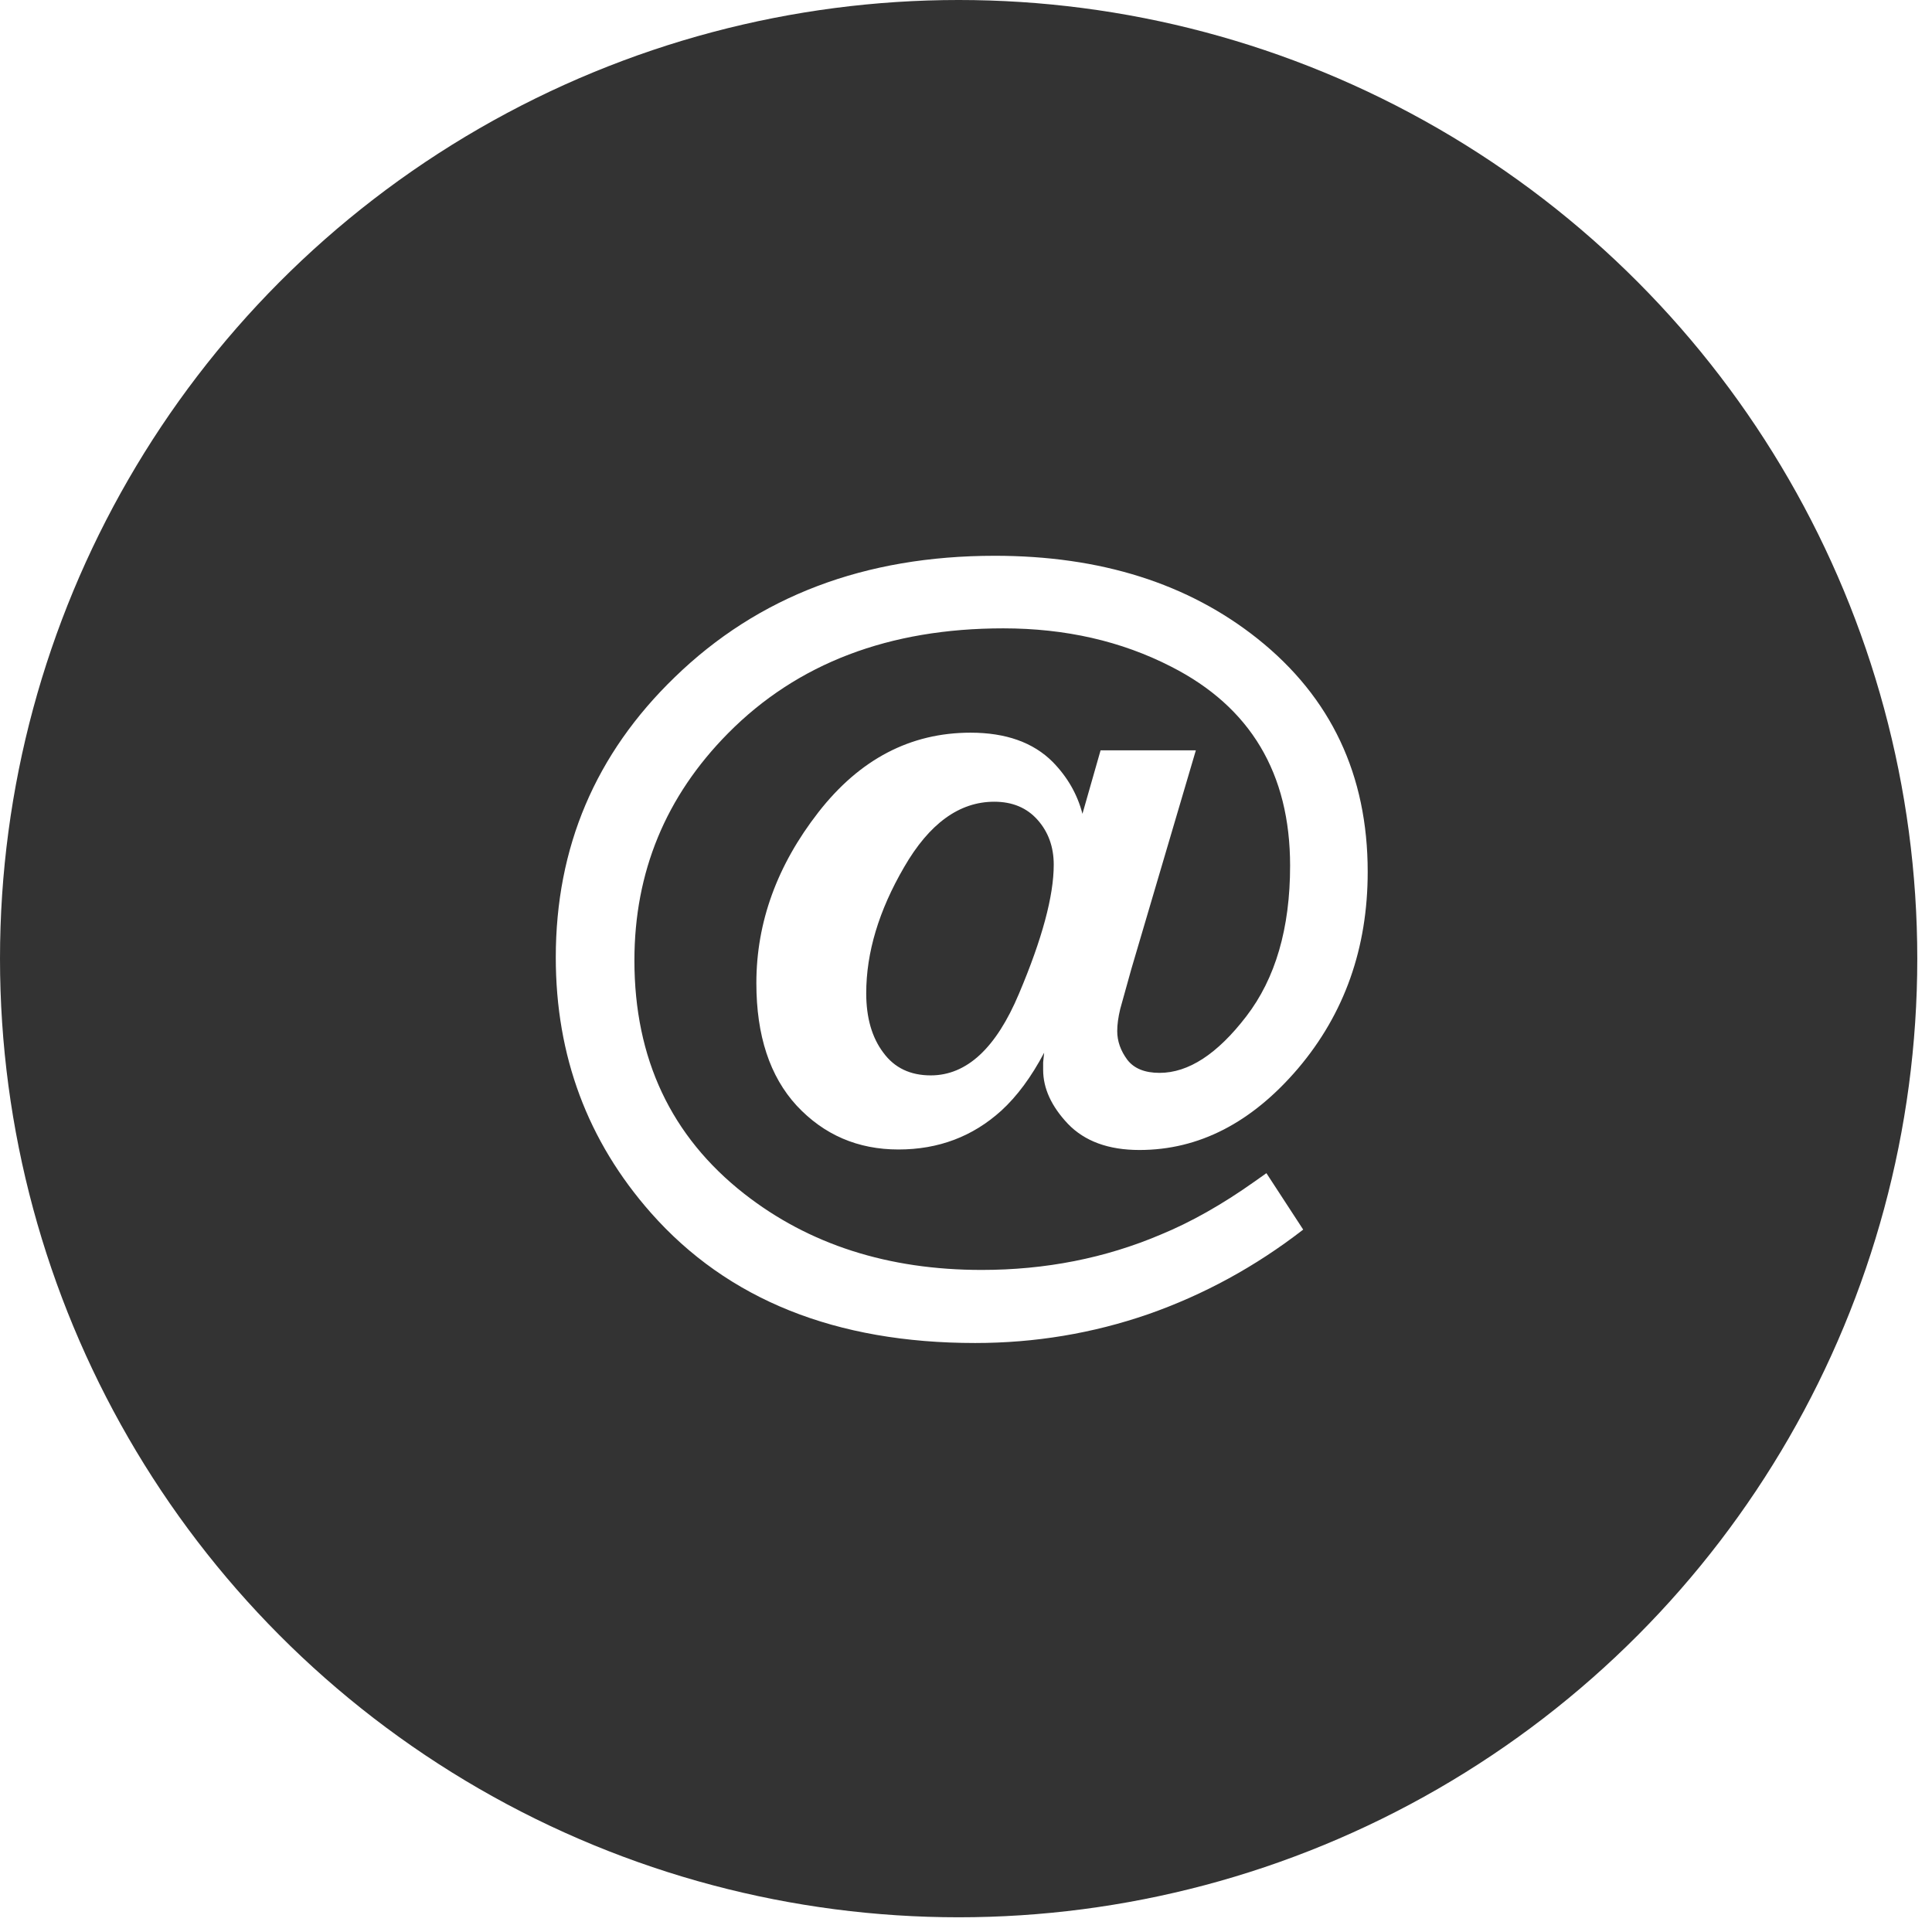 <?xml version="1.0" encoding="UTF-8"?> <svg xmlns="http://www.w3.org/2000/svg" width="73" height="73" viewBox="0 0 73 73" fill="none"><g filter="url(#filter0_b_2233_195)"><circle cx="36.222" cy="36.222" r="36.222" fill="#333333"></circle></g><path d="M41.585 28.351H45.185L42.747 36.615C42.557 37.288 42.417 37.79 42.328 38.12C42.252 38.437 42.214 38.716 42.214 38.958C42.214 39.338 42.341 39.7 42.595 40.043C42.849 40.373 43.255 40.538 43.813 40.538C44.905 40.538 45.997 39.827 47.089 38.405C48.193 36.971 48.746 35.073 48.746 32.711C48.746 29.22 47.248 26.713 44.252 25.189C42.373 24.225 40.259 23.742 37.91 23.742C33.594 23.742 30.128 25.062 27.513 27.703C25.151 30.09 23.971 32.953 23.971 36.291C23.971 39.998 25.355 42.938 28.122 45.108C30.572 47.025 33.562 47.984 37.091 47.984C39.503 47.984 41.757 47.54 43.852 46.651C44.994 46.181 46.175 45.515 47.394 44.651L47.851 44.328L49.241 46.46C47.438 47.857 45.483 48.923 43.376 49.66C41.281 50.383 39.103 50.745 36.844 50.745C31.575 50.745 27.494 49.107 24.599 45.832C22.2 43.115 21 39.897 21 36.177C21 32.013 22.498 28.484 25.494 25.589C28.643 22.53 32.673 21 37.586 21C41.585 21 44.899 22.047 47.527 24.142C50.294 26.351 51.678 29.284 51.678 32.94C51.678 35.822 50.802 38.297 49.05 40.367C47.298 42.423 45.299 43.452 43.052 43.452C41.884 43.452 40.982 43.122 40.348 42.461C39.726 41.801 39.415 41.122 39.415 40.424C39.415 40.335 39.415 40.24 39.415 40.138C39.427 40.024 39.44 39.903 39.453 39.776C38.97 40.69 38.431 41.42 37.834 41.966C36.755 42.944 35.46 43.433 33.949 43.433C32.413 43.433 31.131 42.88 30.102 41.776C29.087 40.671 28.579 39.129 28.579 37.148C28.579 34.851 29.36 32.699 30.921 30.693C32.483 28.687 34.4 27.684 36.672 27.684C38.005 27.684 39.04 28.052 39.776 28.789C40.335 29.36 40.709 30.014 40.9 30.75L41.585 28.351ZM33.378 39.776C33.797 40.348 34.394 40.633 35.168 40.633C36.526 40.633 37.637 39.605 38.501 37.548C39.377 35.479 39.815 33.854 39.815 32.673C39.815 32.001 39.611 31.436 39.205 30.979C38.799 30.521 38.253 30.293 37.567 30.293C36.247 30.293 35.111 31.118 34.159 32.769C33.206 34.406 32.73 35.993 32.73 37.529C32.73 38.456 32.946 39.205 33.378 39.776Z" fill="white"></path><defs><filter id="filter0_b_2233_195" x="-20" y="-20" width="112.443" height="112.444" filterUnits="userSpaceOnUse" color-interpolation-filters="sRGB"><feFlood flood-opacity="0" result="BackgroundImageFix"></feFlood><feGaussianBlur in="BackgroundImageFix" stdDeviation="10"></feGaussianBlur><feComposite in2="SourceAlpha" operator="in" result="effect1_backgroundBlur_2233_195"></feComposite><feBlend mode="normal" in="SourceGraphic" in2="effect1_backgroundBlur_2233_195" result="shape"></feBlend></filter></defs></svg> 
